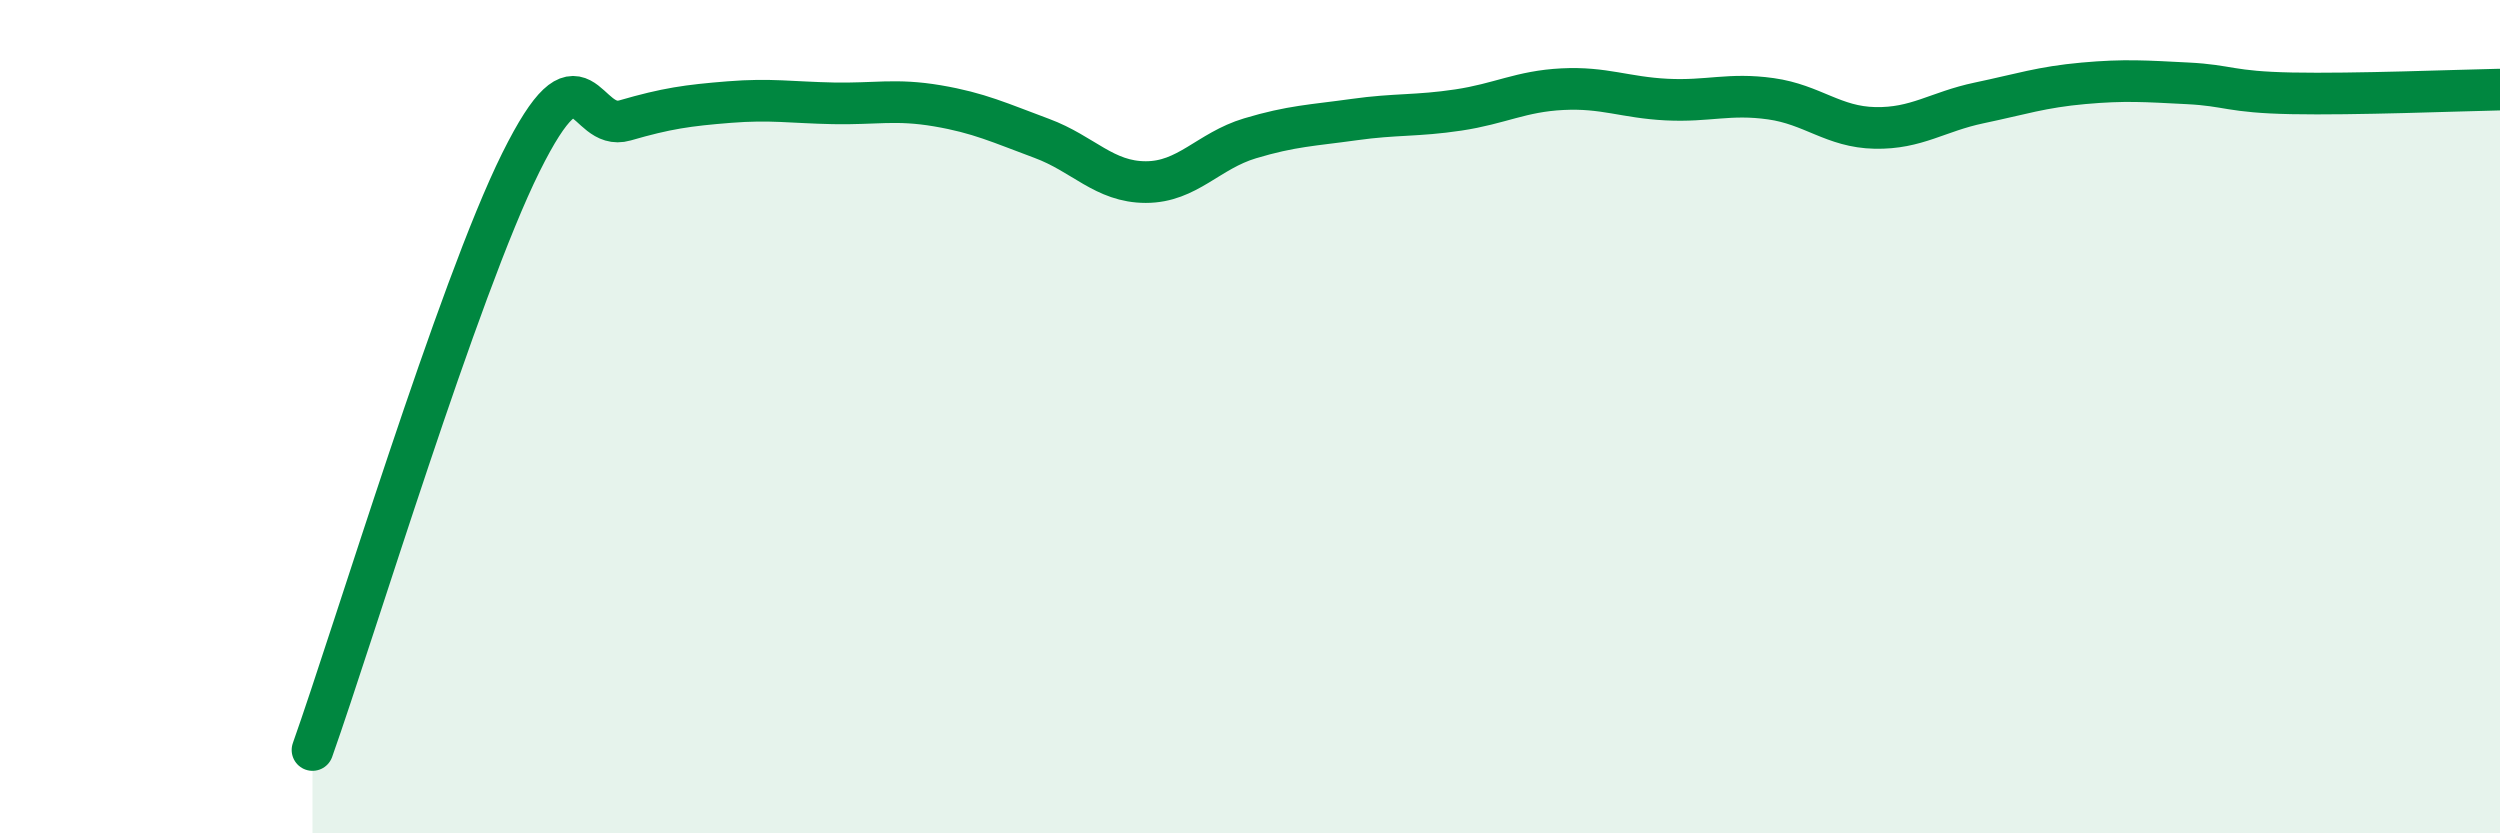 
    <svg width="60" height="20" viewBox="0 0 60 20" xmlns="http://www.w3.org/2000/svg">
      <path
        d="M 7.5,18 C 8.5,15.18 11,6.92 12.5,3.9 C 14,0.88 14,3.18 15,2.89 C 16,2.6 16.5,2.53 17.5,2.45 C 18.5,2.37 19,2.46 20,2.48 C 21,2.5 21.5,2.37 22.5,2.54 C 23.5,2.71 24,2.95 25,3.32 C 26,3.69 26.5,4.37 27.5,4.37 C 28.5,4.37 29,3.62 30,3.32 C 31,3.02 31.5,3.01 32.5,2.87 C 33.5,2.73 34,2.79 35,2.64 C 36,2.49 36.5,2.19 37.5,2.14 C 38.5,2.09 39,2.34 40,2.39 C 41,2.44 41.5,2.23 42.5,2.37 C 43.5,2.51 44,3.05 45,3.07 C 46,3.09 46.5,2.68 47.5,2.47 C 48.5,2.26 49,2.09 50,2 C 51,1.91 51.5,1.95 52.5,2 C 53.5,2.05 53.5,2.21 55,2.24 C 56.5,2.27 59,2.17 60,2.15L60 20L7.5 20Z"
        fill="#008740"
        opacity="0.1"
        stroke-linecap="round"
        stroke-linejoin="round"
      />
      <path
        d="M 7.5,18 C 8.5,15.18 11,6.92 12.5,3.9 C 14,0.88 14,3.18 15,2.89 C 16,2.6 16.5,2.53 17.5,2.45 C 18.5,2.37 19,2.46 20,2.48 C 21,2.5 21.5,2.37 22.5,2.54 C 23.5,2.71 24,2.95 25,3.32 C 26,3.69 26.5,4.37 27.5,4.37 C 28.5,4.37 29,3.62 30,3.32 C 31,3.02 31.5,3.01 32.5,2.87 C 33.5,2.73 34,2.79 35,2.64 C 36,2.49 36.5,2.19 37.5,2.14 C 38.5,2.09 39,2.34 40,2.39 C 41,2.44 41.5,2.23 42.5,2.37 C 43.5,2.51 44,3.05 45,3.07 C 46,3.09 46.5,2.68 47.5,2.47 C 48.5,2.26 49,2.09 50,2 C 51,1.91 51.5,1.95 52.5,2 C 53.5,2.05 53.5,2.21 55,2.24 C 56.5,2.27 59,2.17 60,2.15"
        stroke="#008740"
        stroke-width="1"
        fill="none"
        stroke-linecap="round"
        stroke-linejoin="round"
      />
    </svg>
  